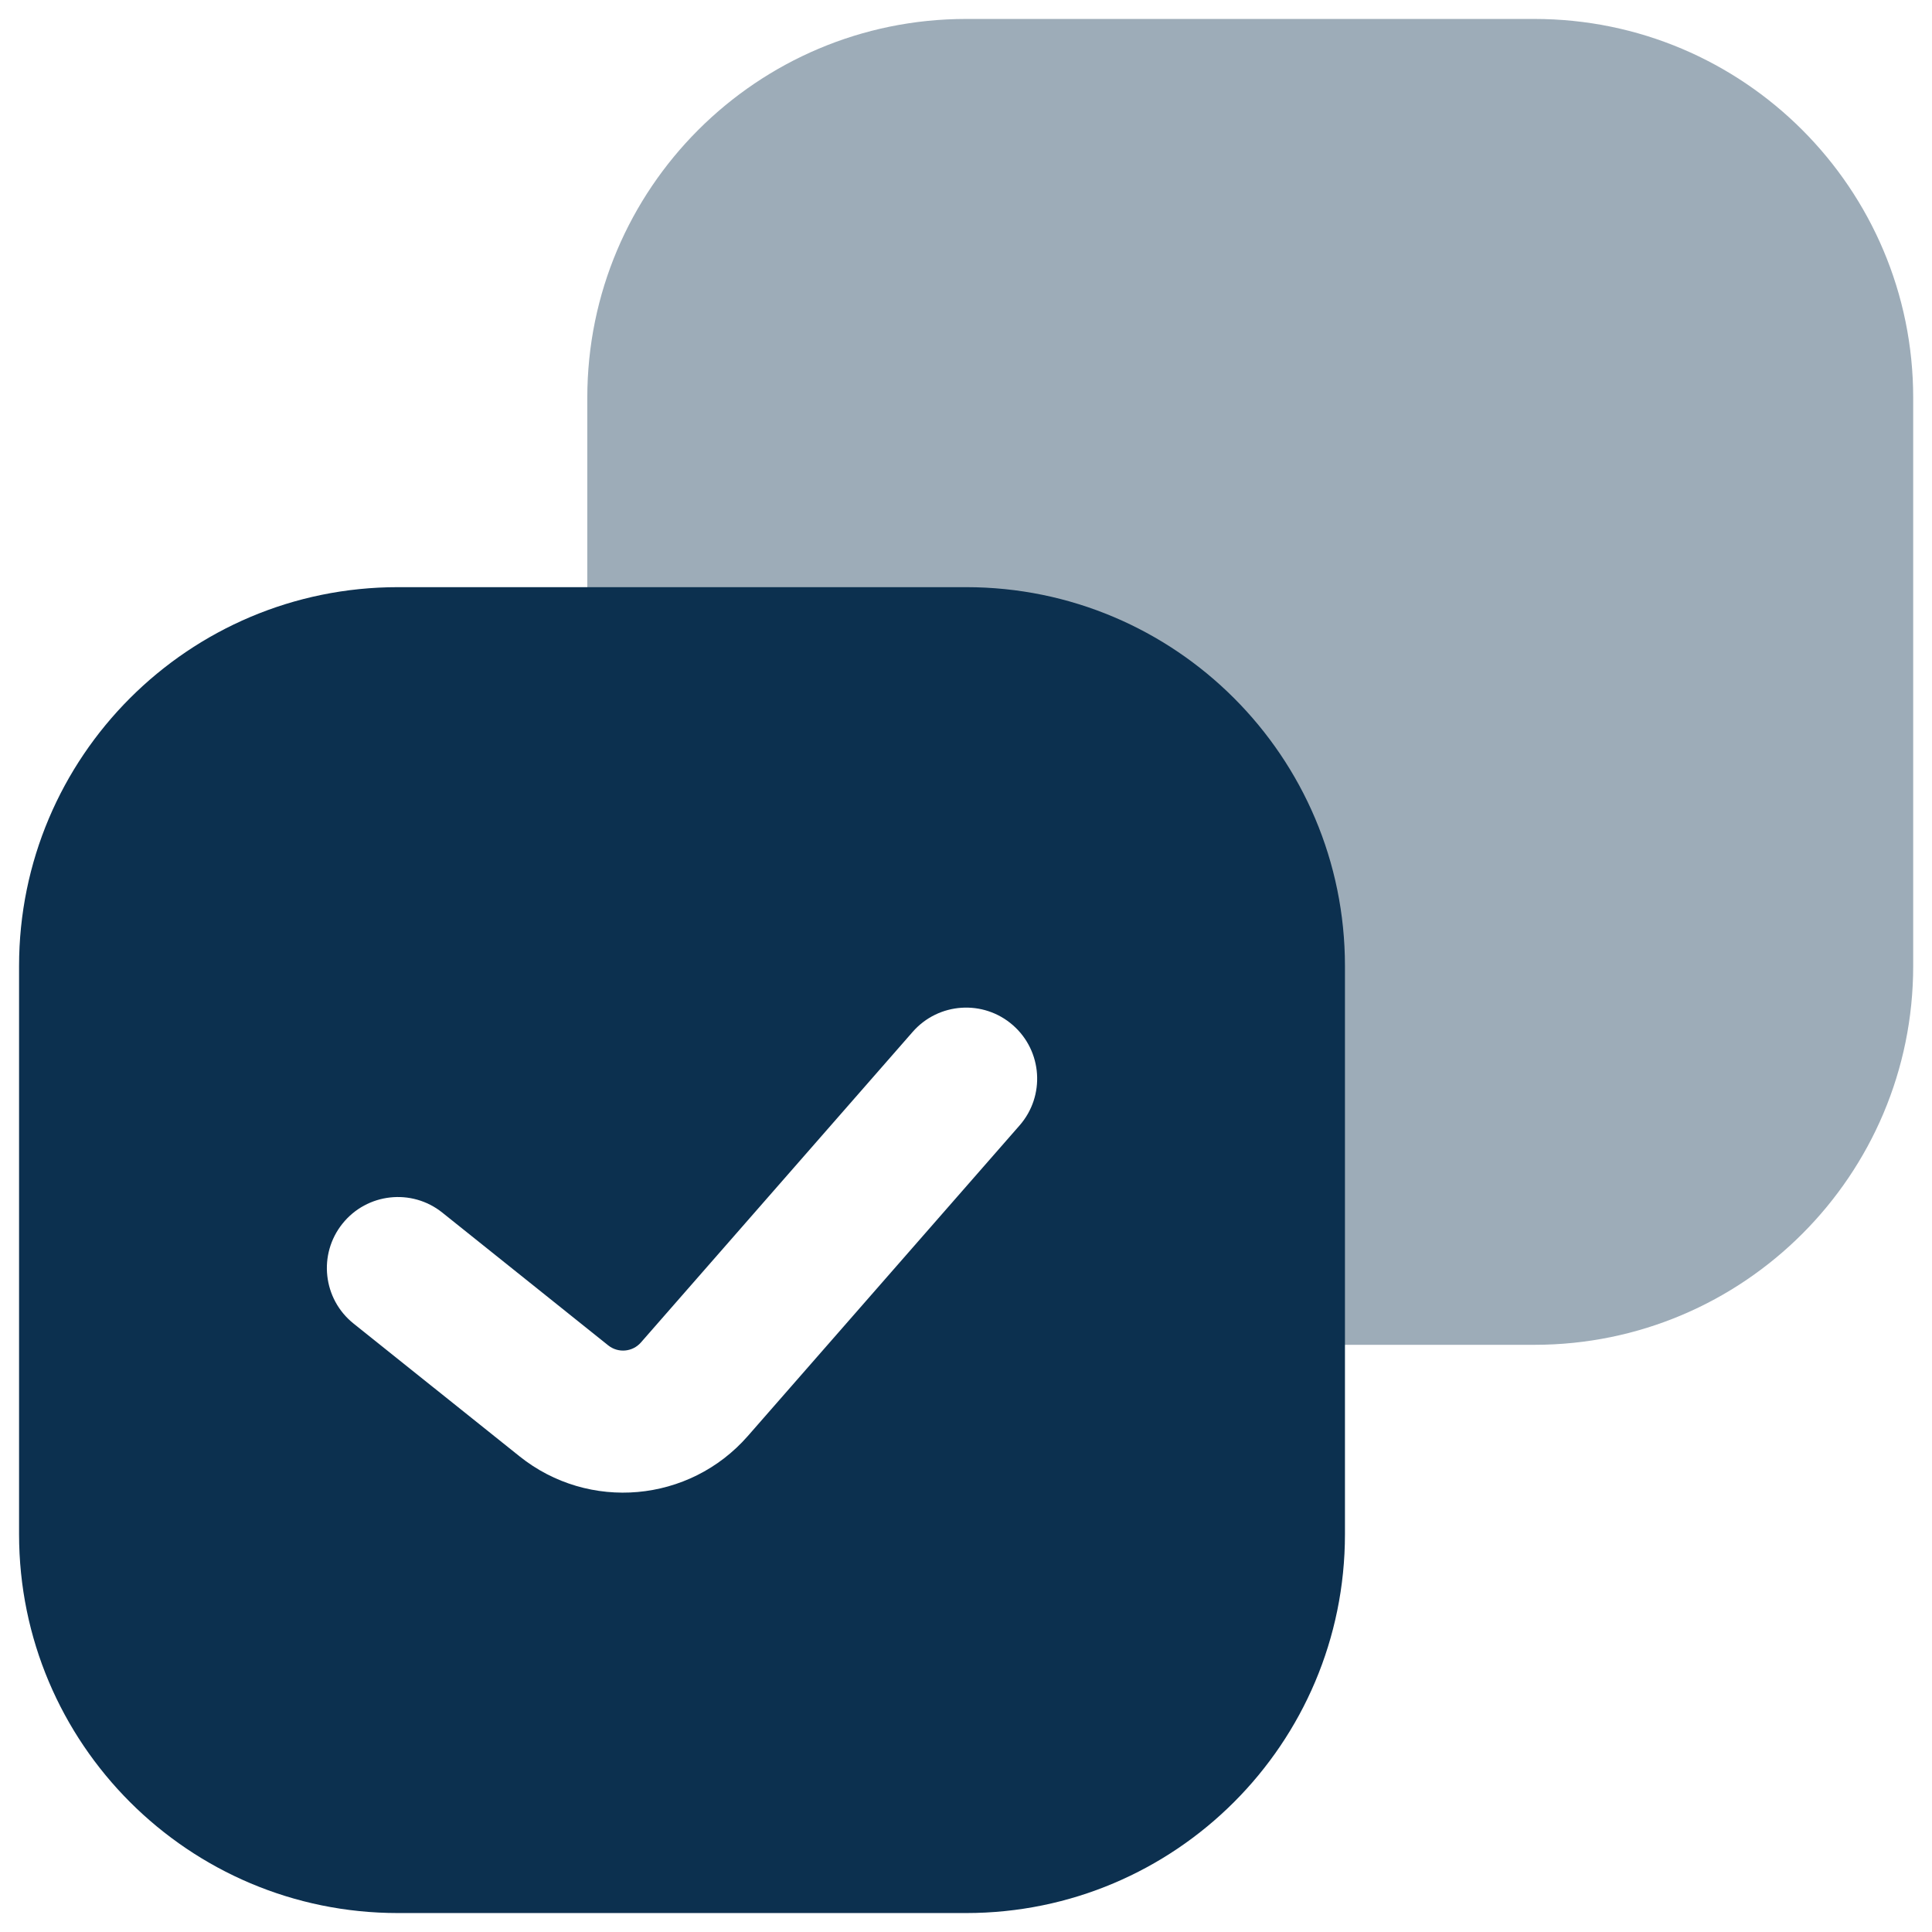 <?xml version="1.0" encoding="UTF-8"?>
<svg xmlns="http://www.w3.org/2000/svg" width="68" height="68" viewBox="0 0 68 68" fill="none">
  <path opacity="0.4" d="M20.671 14C20.671 6.636 26.641 0.667 34.005 0.667H54.005C61.368 0.667 67.338 6.636 67.338 14V34C67.338 41.364 61.368 47.333 54.005 47.333H37.364V34H20.671V14Z" fill="#0C304F"></path>
  <path fill-rule="evenodd" clip-rule="evenodd" d="M14.005 20.666C6.641 20.666 0.671 26.636 0.671 34V54C0.671 61.364 6.641 67.333 14.005 67.333H34.005C41.369 67.333 47.338 61.364 47.338 54V34C47.338 26.636 41.369 20.666 34.005 20.666H14.005ZM35.886 39.611C36.795 38.572 36.69 36.993 35.651 36.083C34.612 35.174 33.033 35.279 32.123 36.319L22.557 47.252C22.263 47.587 21.758 47.632 21.409 47.354L15.567 42.679C14.489 41.817 12.915 41.992 12.053 43.07C11.19 44.148 11.365 45.721 12.443 46.584L18.286 51.258C20.724 53.208 24.264 52.893 26.32 50.544L35.886 39.611Z" fill="#0C304F"></path>
</svg>
